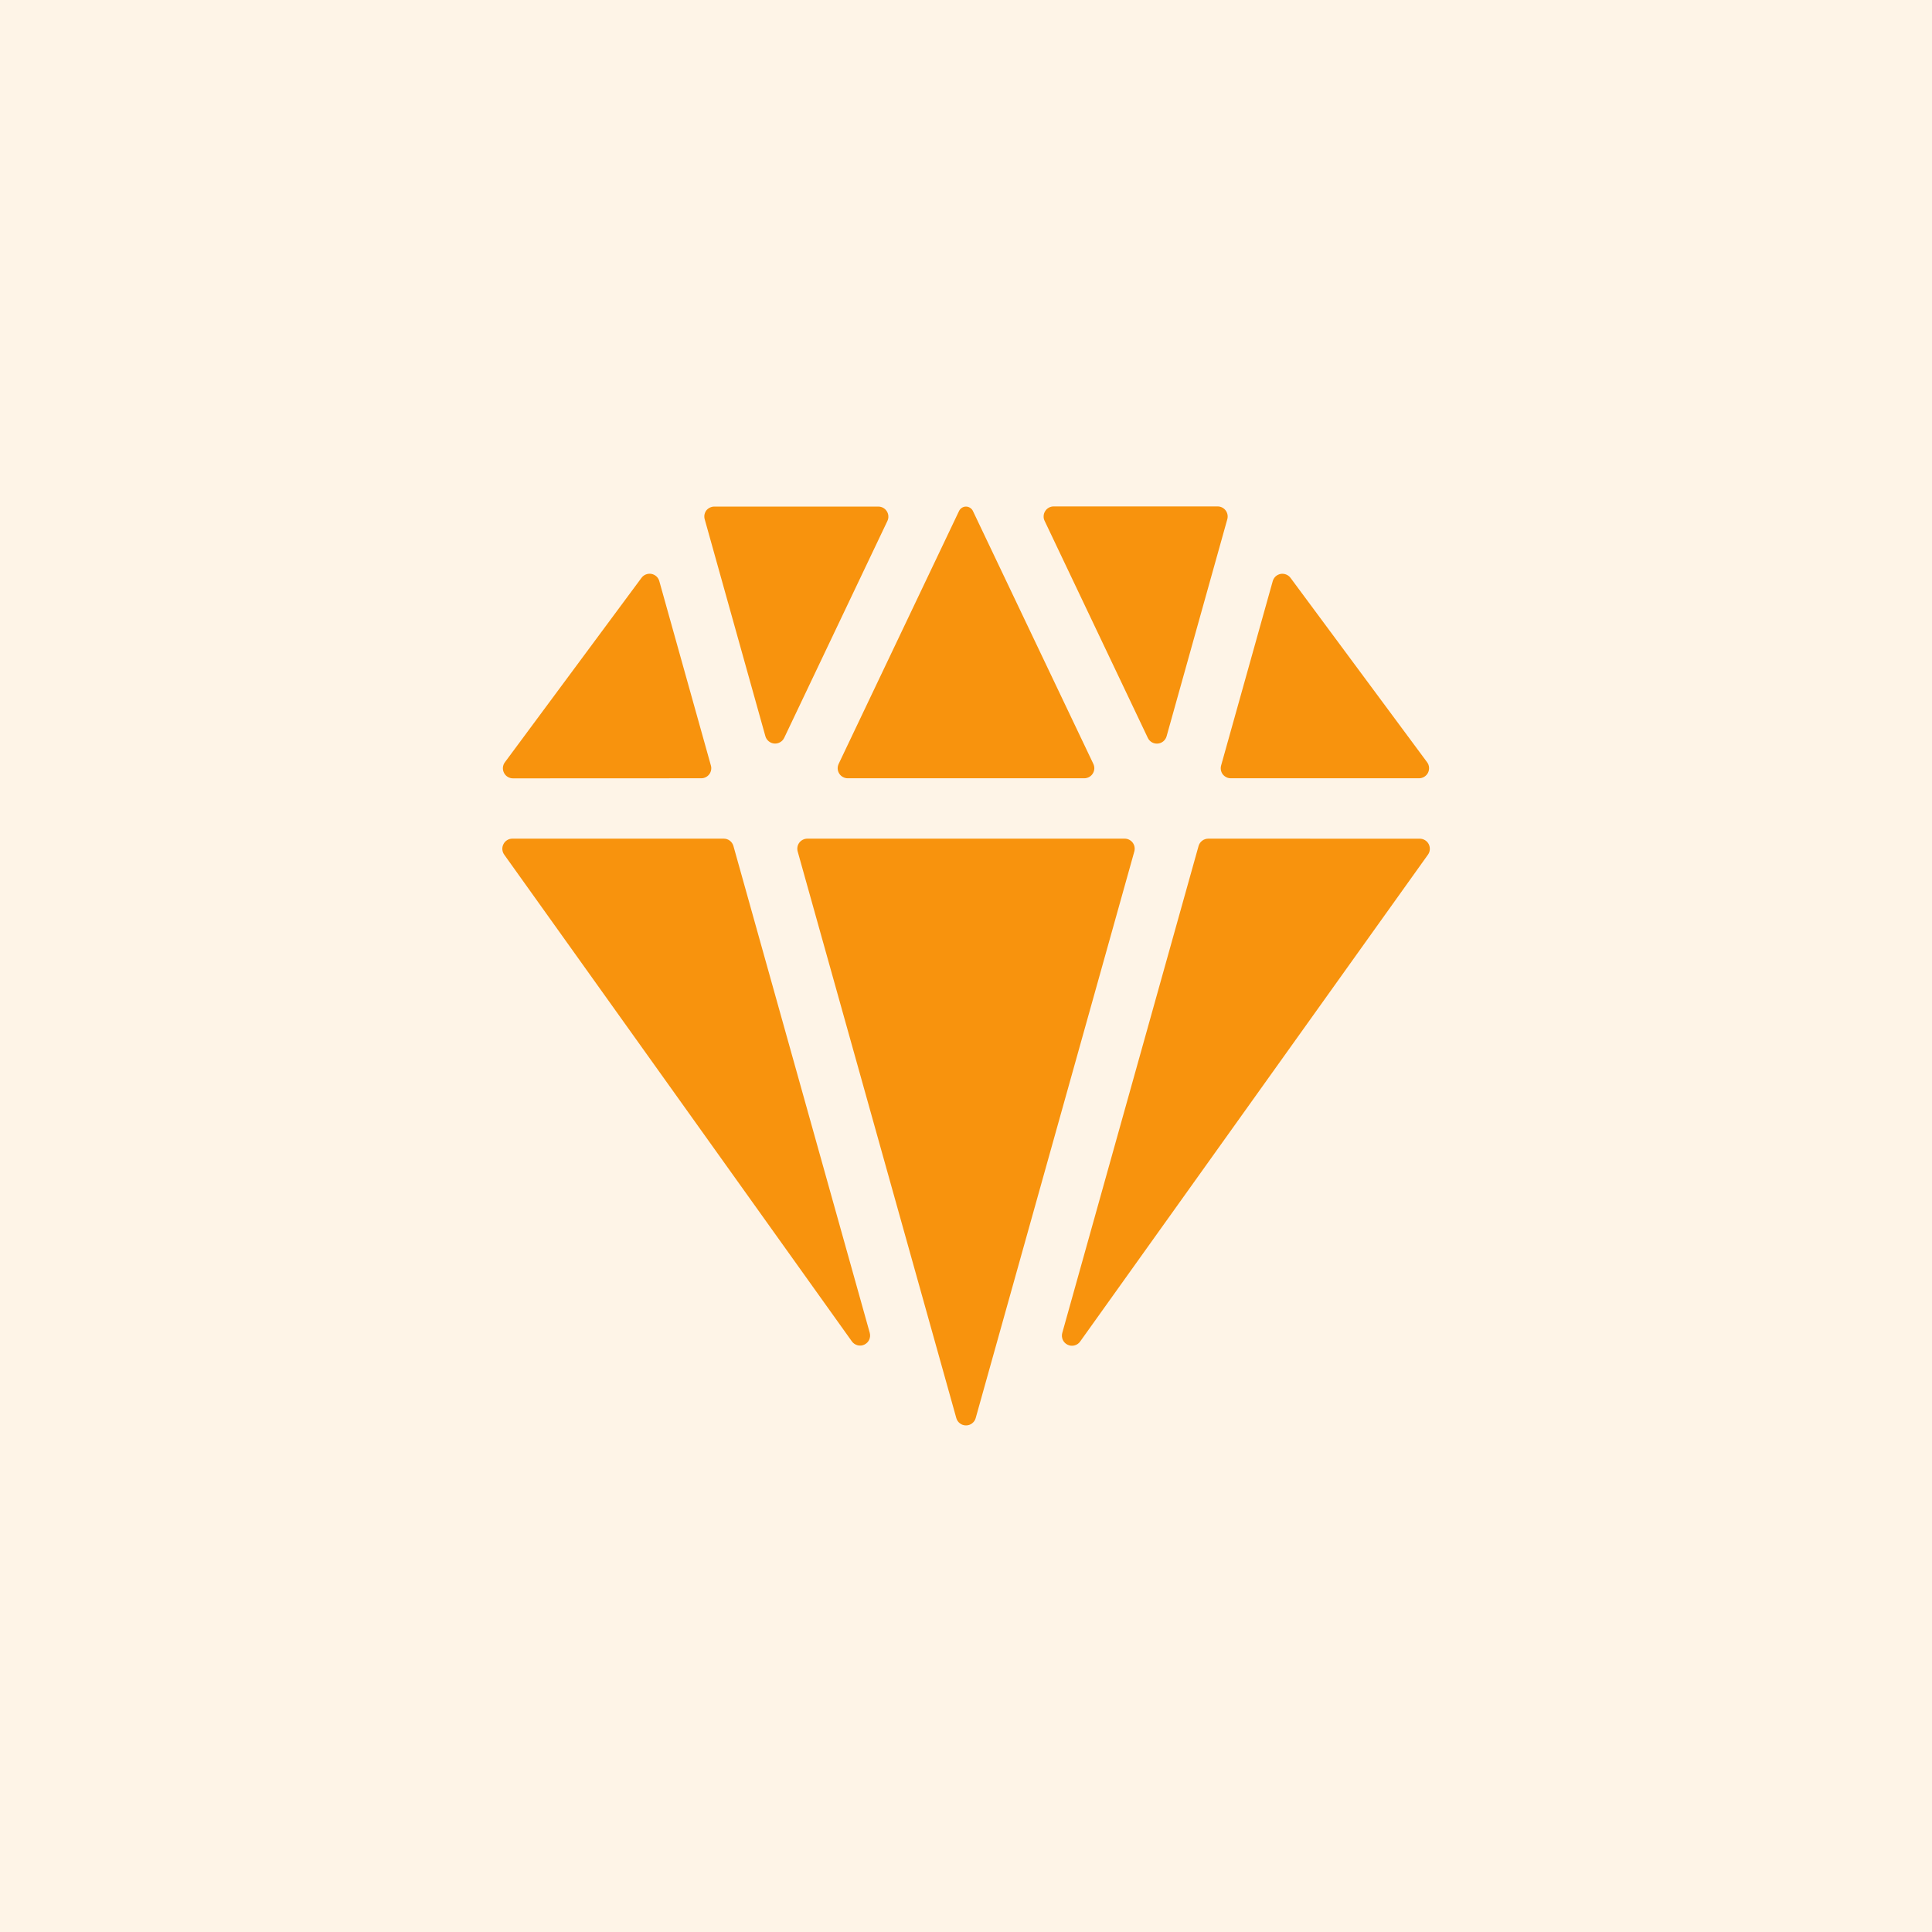<svg width="48" height="48" viewBox="0 0 48 48" fill="none" xmlns="http://www.w3.org/2000/svg">
<rect opacity="0.1" width="48" height="48" fill="#F8930D"/>
<path d="M30.019 20.836C29.965 20.836 29.911 20.854 29.868 20.887C29.824 20.92 29.793 20.966 29.778 21.019L26.391 33.119C26.376 33.175 26.381 33.236 26.405 33.289C26.429 33.342 26.472 33.385 26.525 33.41C26.578 33.436 26.637 33.442 26.694 33.427C26.751 33.413 26.801 33.379 26.835 33.331L35.475 21.237C35.503 21.2 35.519 21.156 35.523 21.11C35.527 21.063 35.518 21.017 35.498 20.976C35.477 20.934 35.445 20.899 35.406 20.875C35.367 20.851 35.321 20.837 35.275 20.837L30.019 20.836Z" fill="#F8930D"/>
<path d="M28.182 21.154C28.192 21.117 28.194 21.078 28.187 21.04C28.18 21.002 28.164 20.966 28.141 20.935C28.118 20.905 28.088 20.88 28.053 20.862C28.019 20.845 27.981 20.836 27.942 20.836H20.059C20.02 20.836 19.982 20.845 19.948 20.862C19.913 20.879 19.883 20.904 19.859 20.935C19.836 20.966 19.82 21.002 19.813 21.04C19.806 21.078 19.808 21.117 19.818 21.154L23.759 35.231C23.774 35.284 23.805 35.33 23.849 35.363C23.892 35.397 23.945 35.414 24 35.414C24.055 35.414 24.108 35.397 24.151 35.363C24.195 35.33 24.227 35.284 24.241 35.231L28.182 21.154Z" fill="#F8930D"/>
<path d="M26.938 19.336C26.98 19.336 27.022 19.325 27.059 19.305C27.096 19.285 27.127 19.255 27.149 19.22C27.172 19.184 27.185 19.143 27.188 19.101C27.19 19.059 27.182 19.017 27.164 18.979L24.174 12.7C24.159 12.666 24.135 12.638 24.104 12.618C24.073 12.597 24.037 12.586 24 12.586C23.964 12.586 23.928 12.596 23.898 12.616C23.867 12.635 23.843 12.663 23.827 12.696L20.836 18.979C20.818 19.017 20.81 19.059 20.812 19.101C20.815 19.143 20.828 19.184 20.851 19.22C20.873 19.255 20.904 19.285 20.942 19.305C20.978 19.325 21.02 19.336 21.062 19.336H26.938Z" fill="#F8930D"/>
<path d="M21.165 33.327C21.199 33.374 21.249 33.408 21.306 33.423C21.363 33.438 21.423 33.432 21.476 33.406C21.528 33.381 21.571 33.338 21.595 33.285C21.619 33.232 21.624 33.172 21.609 33.115L18.222 21.019C18.207 20.966 18.176 20.92 18.133 20.887C18.09 20.854 18.037 20.836 17.982 20.836H12.729C12.683 20.836 12.637 20.849 12.598 20.874C12.559 20.898 12.527 20.933 12.507 20.975C12.486 21.016 12.477 21.062 12.481 21.108C12.485 21.155 12.502 21.199 12.529 21.236L21.165 33.327Z" fill="#F8930D"/>
<path d="M30.338 19.019C30.328 19.056 30.326 19.095 30.333 19.133C30.34 19.171 30.356 19.207 30.379 19.238C30.403 19.268 30.433 19.293 30.468 19.31C30.502 19.328 30.541 19.336 30.579 19.336H35.255C35.301 19.336 35.347 19.323 35.386 19.299C35.426 19.274 35.458 19.239 35.479 19.198C35.499 19.156 35.508 19.11 35.504 19.064C35.5 19.017 35.483 18.973 35.455 18.936L32.062 14.356C32.034 14.319 31.996 14.29 31.953 14.273C31.91 14.256 31.862 14.251 31.816 14.259C31.77 14.268 31.728 14.289 31.693 14.32C31.659 14.352 31.634 14.392 31.621 14.437L30.338 19.019Z" fill="#F8930D"/>
<path d="M17.422 19.336C17.461 19.336 17.499 19.327 17.533 19.31C17.568 19.293 17.598 19.268 17.621 19.237C17.644 19.207 17.66 19.171 17.667 19.133C17.674 19.095 17.673 19.056 17.662 19.019L16.38 14.437C16.367 14.392 16.343 14.351 16.308 14.32C16.273 14.288 16.23 14.267 16.184 14.258C16.138 14.25 16.091 14.255 16.047 14.272C16.004 14.289 15.966 14.318 15.938 14.356L12.544 18.938C12.516 18.975 12.499 19.019 12.495 19.066C12.491 19.112 12.5 19.158 12.521 19.2C12.541 19.241 12.573 19.276 12.613 19.301C12.652 19.325 12.698 19.338 12.744 19.338L17.422 19.336Z" fill="#F8930D"/>
<path d="M19.016 18.292C19.03 18.341 19.059 18.384 19.098 18.416C19.137 18.449 19.185 18.468 19.236 18.473C19.286 18.477 19.337 18.466 19.381 18.441C19.425 18.416 19.461 18.378 19.483 18.332L22.047 12.944C22.065 12.906 22.074 12.864 22.071 12.822C22.069 12.78 22.056 12.739 22.033 12.703C22.011 12.667 21.98 12.638 21.943 12.617C21.906 12.597 21.864 12.586 21.822 12.586H17.745C17.706 12.586 17.668 12.596 17.634 12.613C17.599 12.63 17.569 12.655 17.545 12.686C17.523 12.717 17.509 12.752 17.502 12.789C17.496 12.826 17.498 12.864 17.508 12.9L19.016 18.292Z" fill="#F8930D"/>
<path d="M28.517 18.332C28.538 18.378 28.574 18.416 28.618 18.442C28.662 18.467 28.713 18.479 28.764 18.474C28.815 18.47 28.863 18.45 28.902 18.418C28.942 18.385 28.97 18.341 28.984 18.292L30.492 12.9C30.502 12.863 30.504 12.825 30.497 12.787C30.49 12.749 30.475 12.714 30.452 12.683C30.429 12.652 30.4 12.627 30.366 12.61C30.332 12.592 30.294 12.583 30.256 12.582H26.178C26.136 12.582 26.094 12.593 26.057 12.613C26.02 12.634 25.989 12.663 25.967 12.699C25.944 12.735 25.931 12.775 25.929 12.818C25.926 12.86 25.934 12.902 25.953 12.94L28.517 18.332Z" fill="#F8930D"/>
</svg>

